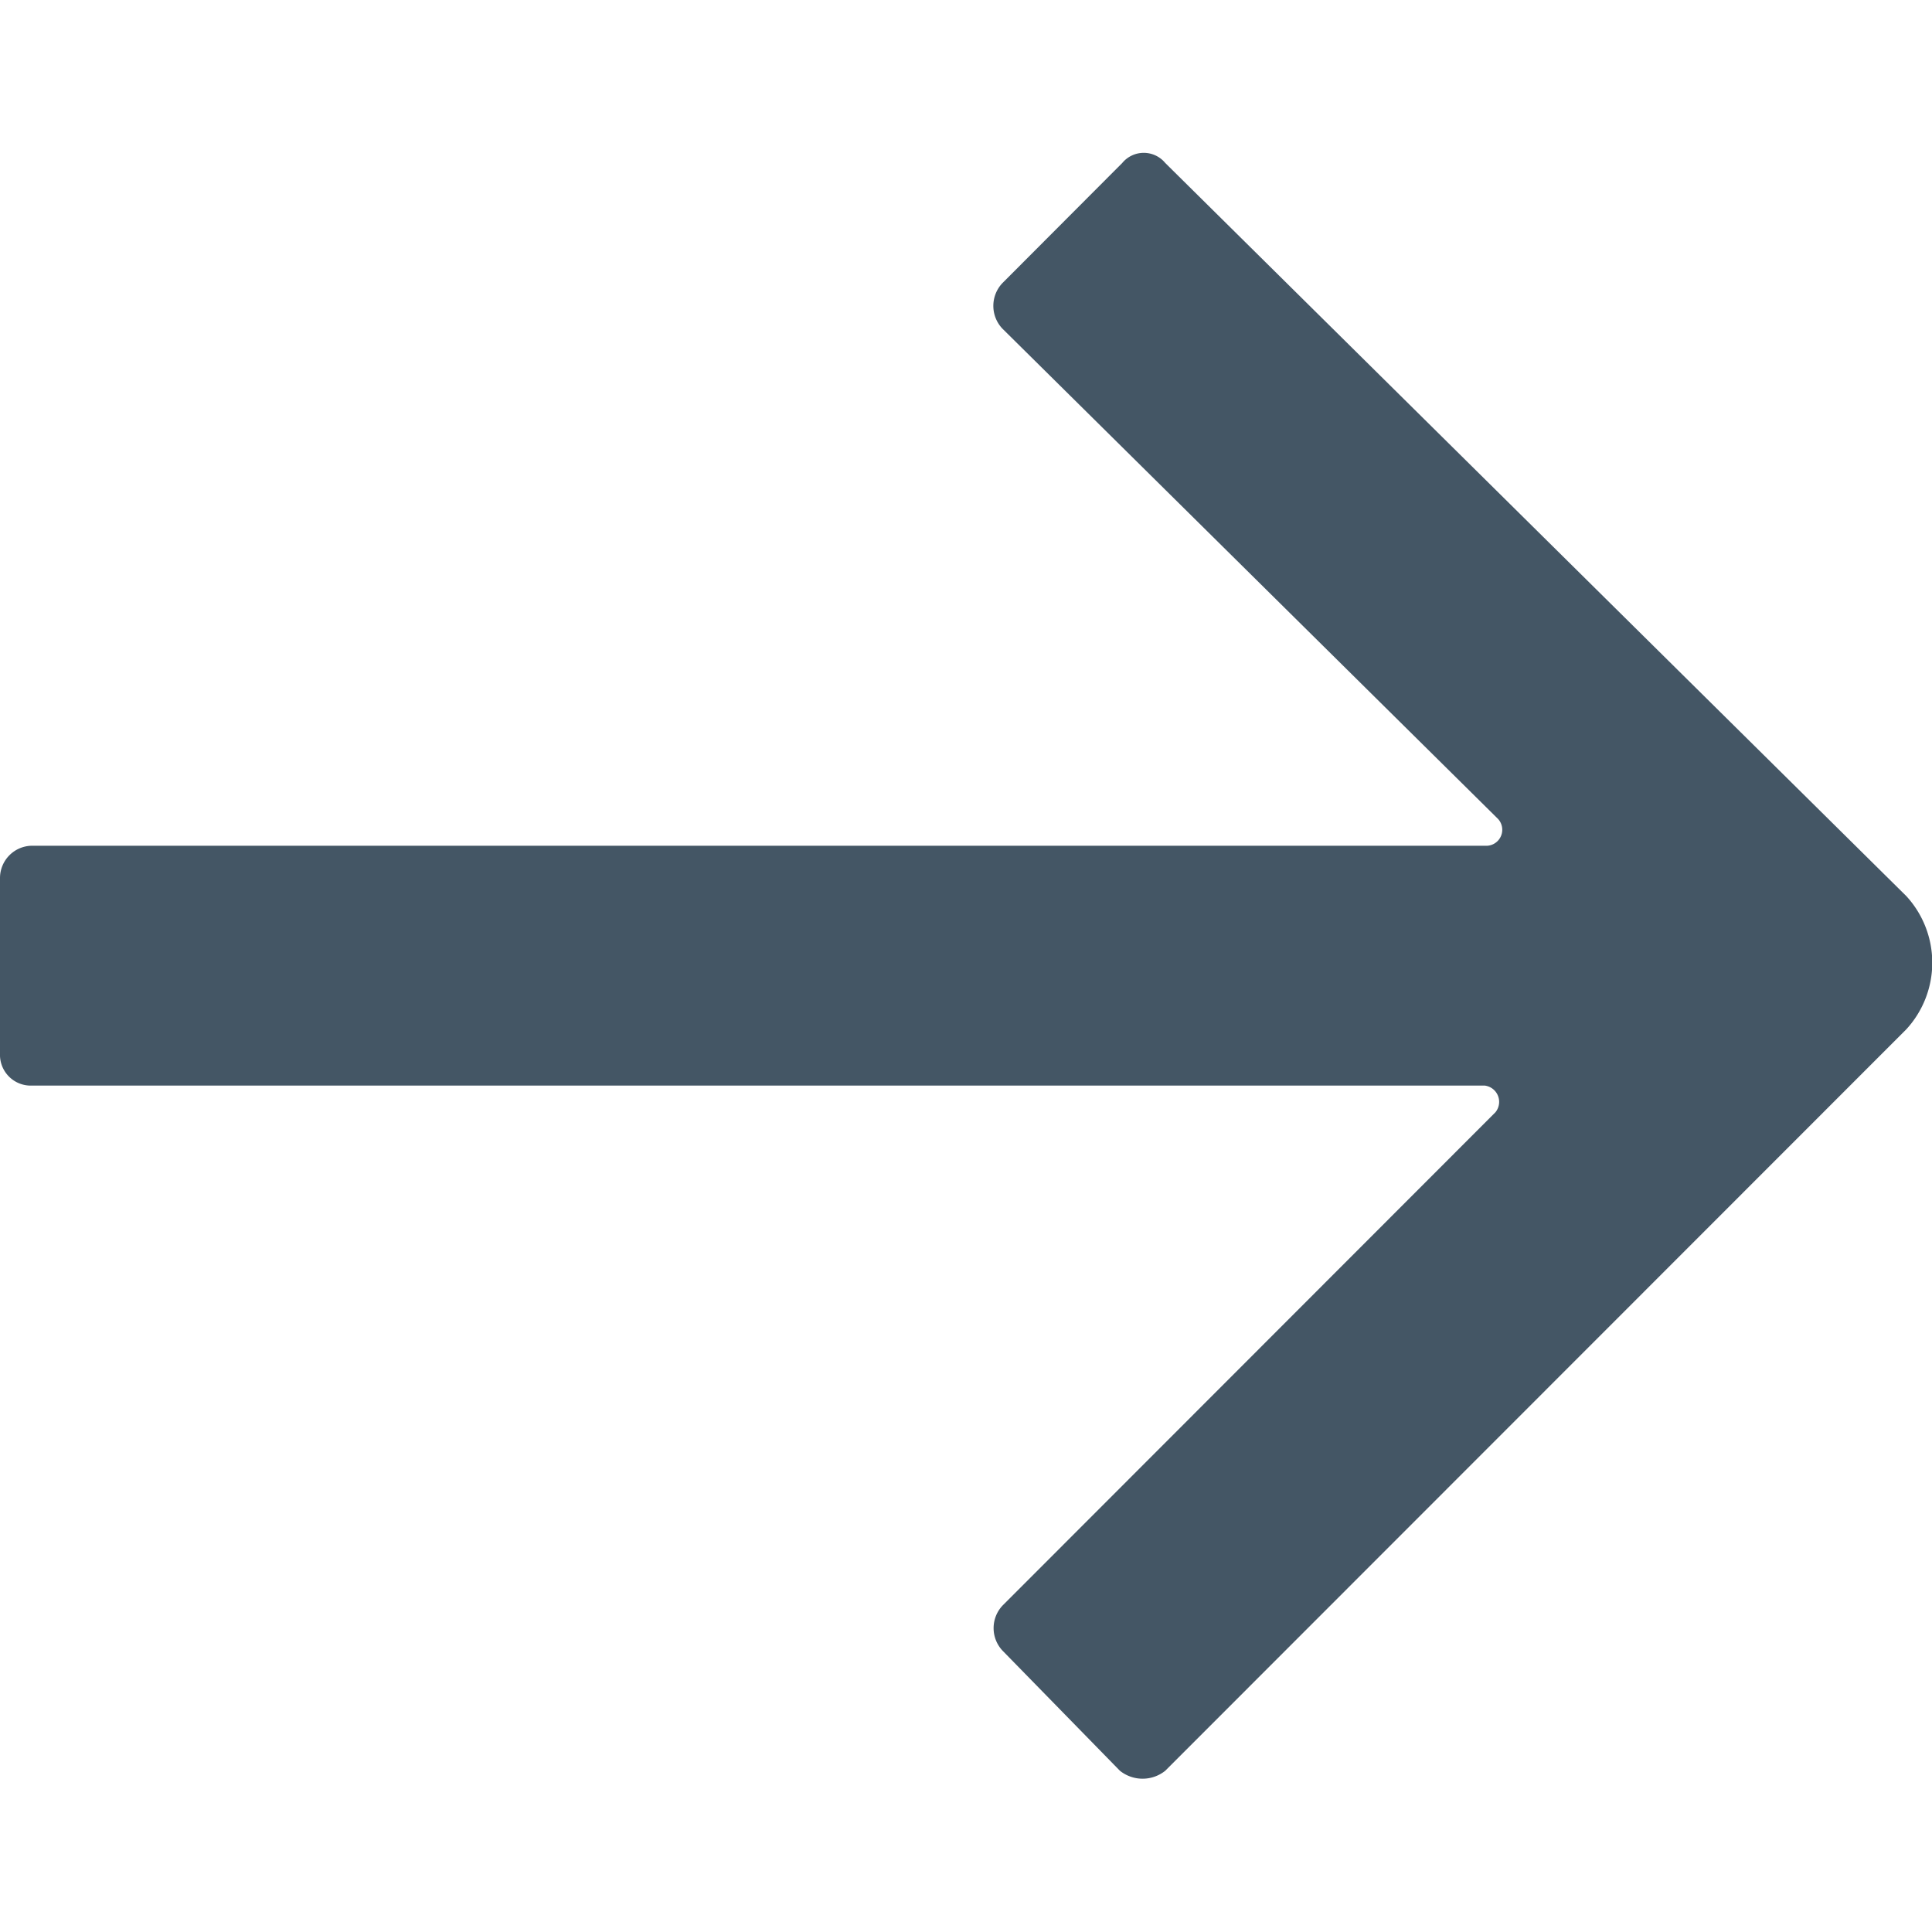 <svg xmlns="http://www.w3.org/2000/svg" height="15" width="15" viewBox="0 0 198.96 167.39"><defs><style>.cls-1{fill:#445665;}</style></defs><g id="Layer_2" data-name="Layer 2"><g id="Layer_1-2" data-name="Layer 1"><path class="cls-1" d="M154.28,68.56,103.22,18.05a3.41,3.41,0,0,1,0-4.67L115.57,1A2.87,2.87,0,0,1,120,1l76.31,75.49a10.14,10.14,0,0,1,0,13.73L120,166.57a3.74,3.74,0,0,1-4.67,0l-12.08-12.36a3.39,3.39,0,0,1,0-4.66L154,98.76a1.69,1.69,0,0,0-1.1-2.75H3.29A3.17,3.17,0,0,1,0,92.72V74.6a3.33,3.33,0,0,1,3.29-3.29H153.18A1.65,1.65,0,0,0,154.28,68.56Z"/></g></g></svg>